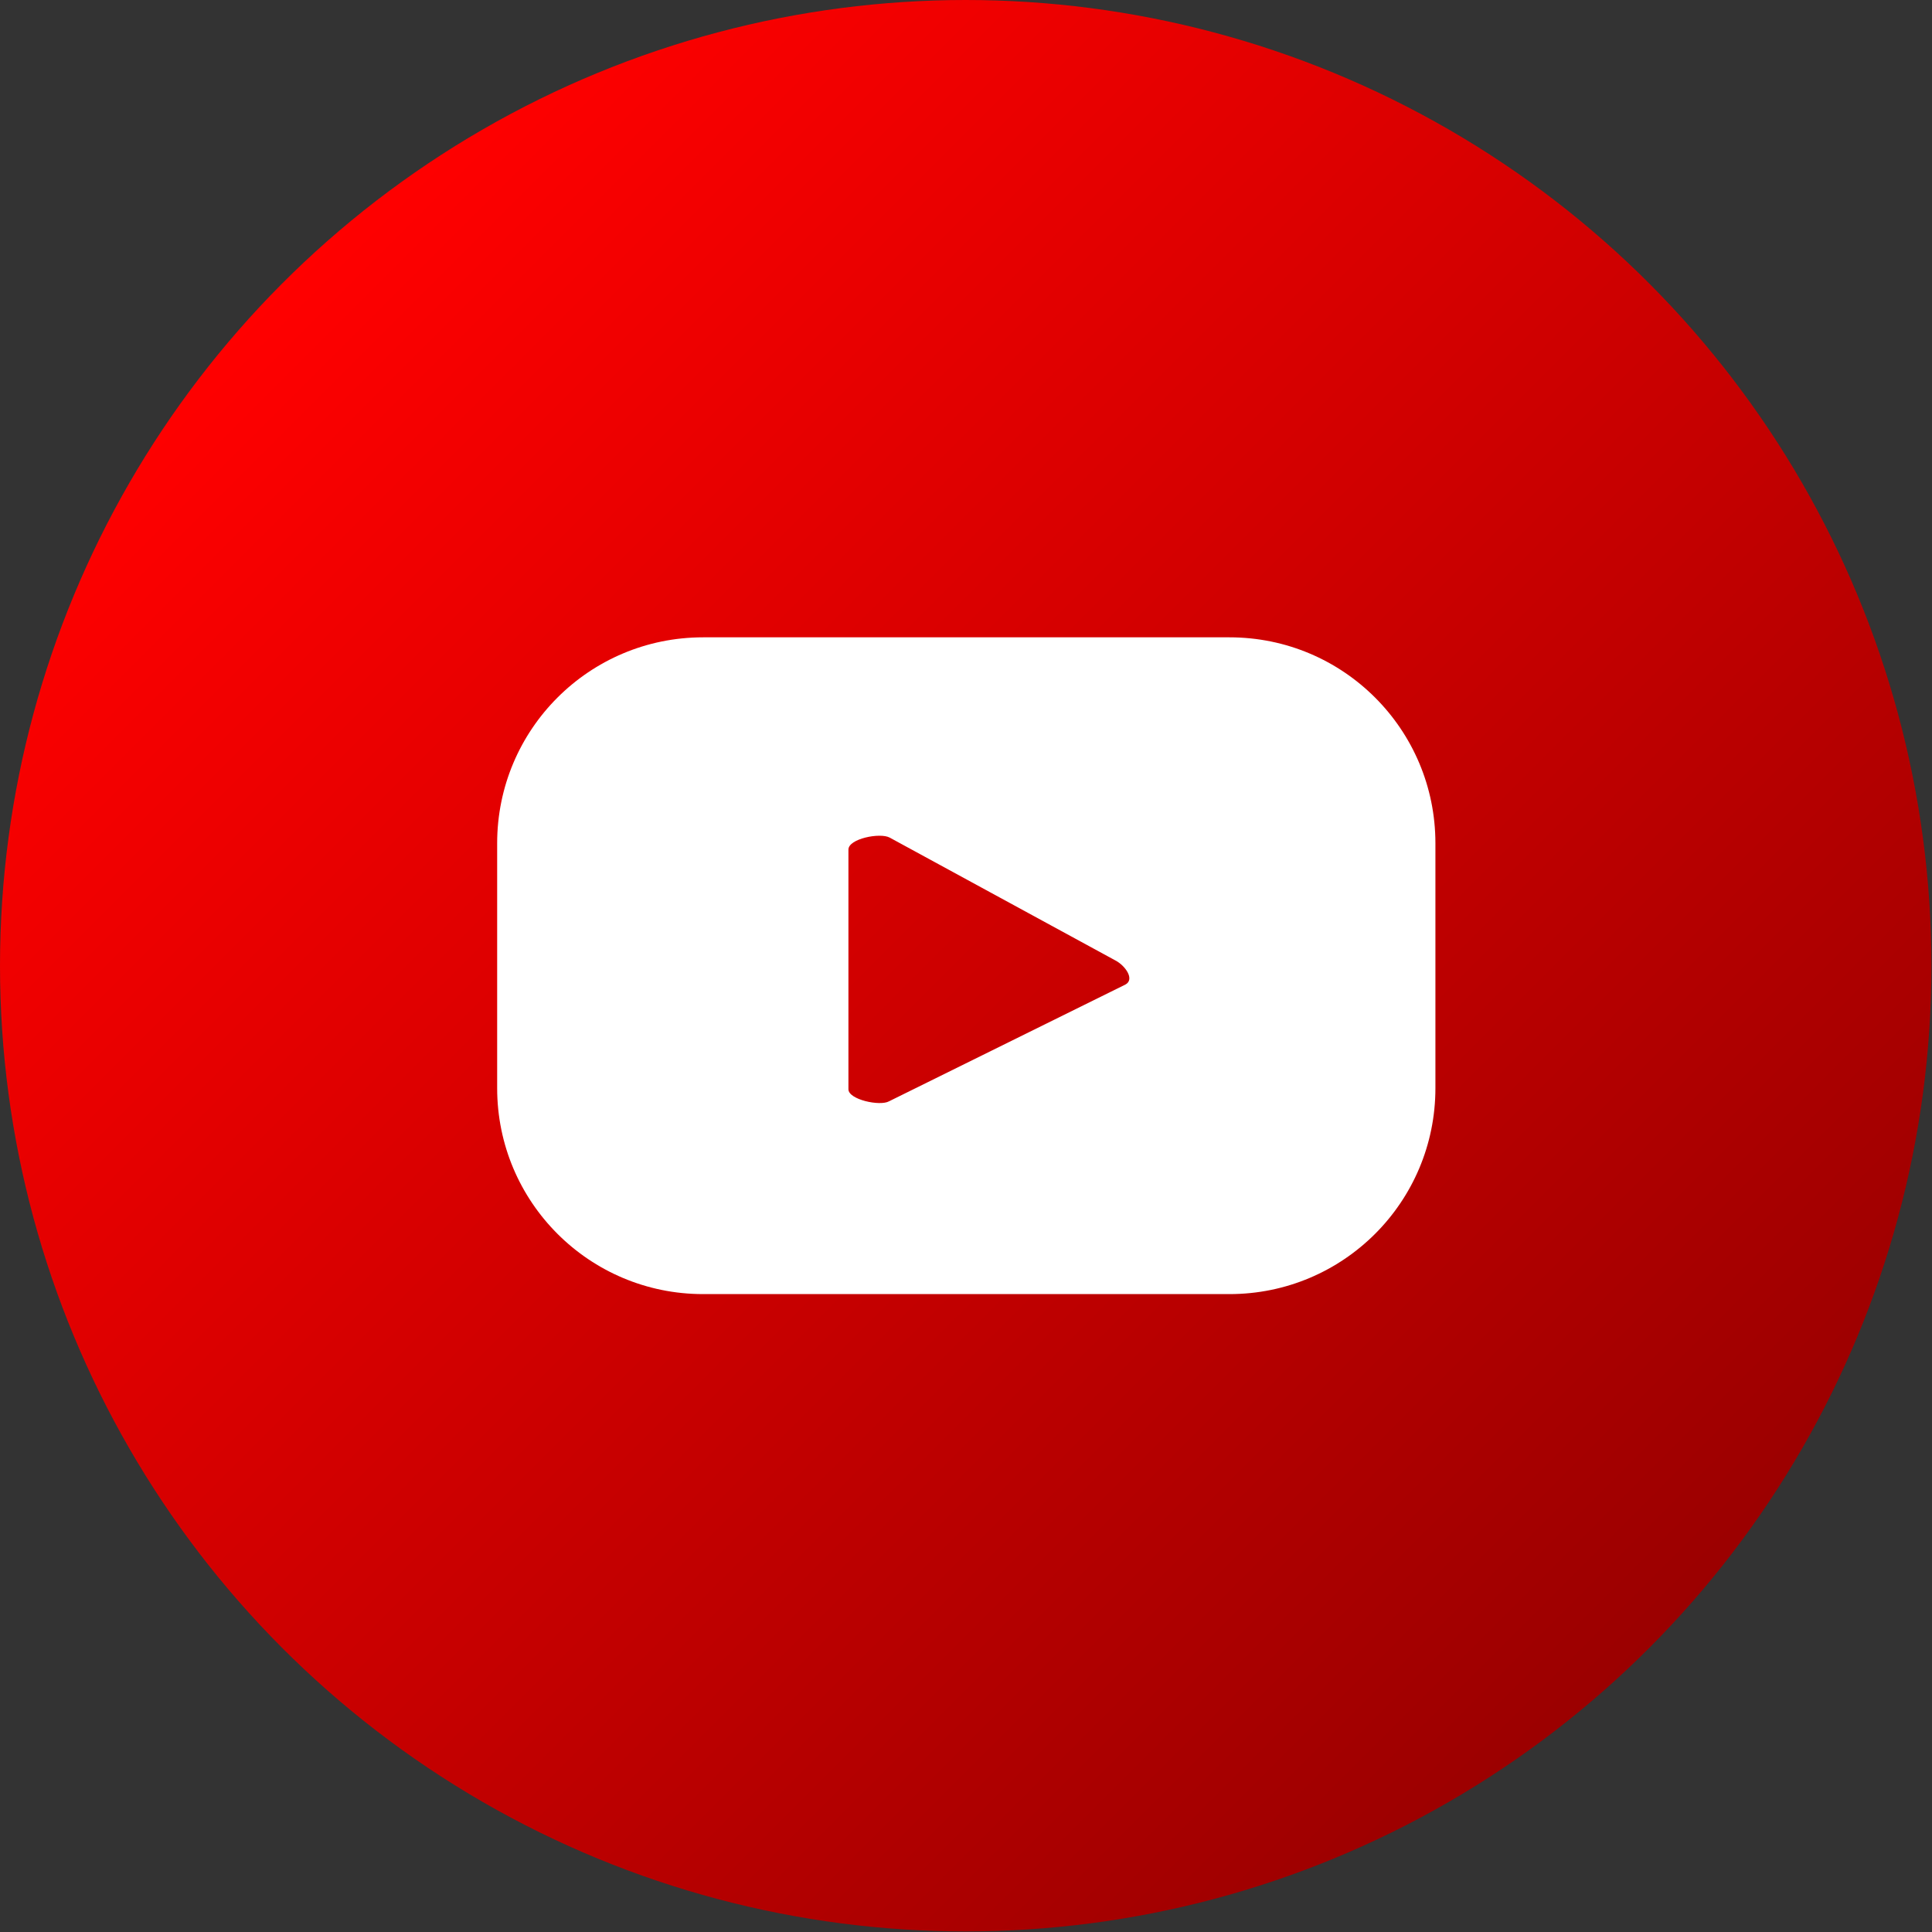 <?xml version="1.0" encoding="UTF-8"?>
<svg id="Layer_2" data-name="Layer 2" xmlns="http://www.w3.org/2000/svg" xmlns:xlink="http://www.w3.org/1999/xlink" viewBox="0 0 33.77 33.77">
  <rect x="0" y="0" width="33.77" height="33.77" fill="#333333" stroke="none"/>
  <defs>
    <style>
      .cls-1 {
        fill: #fff;
      }

      .cls-2 {
        fill: url(#Degradado_sin_nombre_7);
      }
    </style>
    <linearGradient id="Degradado_sin_nombre_7" data-name="Degradado sin nombre 7" x1="4.95" y1="4.95" x2="28.82" y2="28.82" gradientUnits="userSpaceOnUse">
      <stop offset="0" stop-color="red"/>
      <stop offset="1" stop-color="#9b0000"/>
    </linearGradient>
  </defs>
  <g id="Layer_1-2" data-name="Layer 1">
    <g>
      <circle class="cls-2" cx="16.88" cy="16.88" r="16.88"/>
      <path class="cls-1" d="M25.09,14.74c0-1.99-1.61-3.6-3.6-3.6h-9.2c-1.99,0-3.6,1.61-3.6,3.6v4.28c0,1.99,1.61,3.6,3.6,3.6h9.2c1.99,0,3.6-1.61,3.6-3.6v-4.28ZM19.67,17.21l-4.13,2.04c-.16.09-.71-.03-.71-.21v-4.19c0-.19.55-.3.72-.21l3.95,2.15c.17.09.34.33.17.42Z"/>
    </g>
  </g>
</svg>